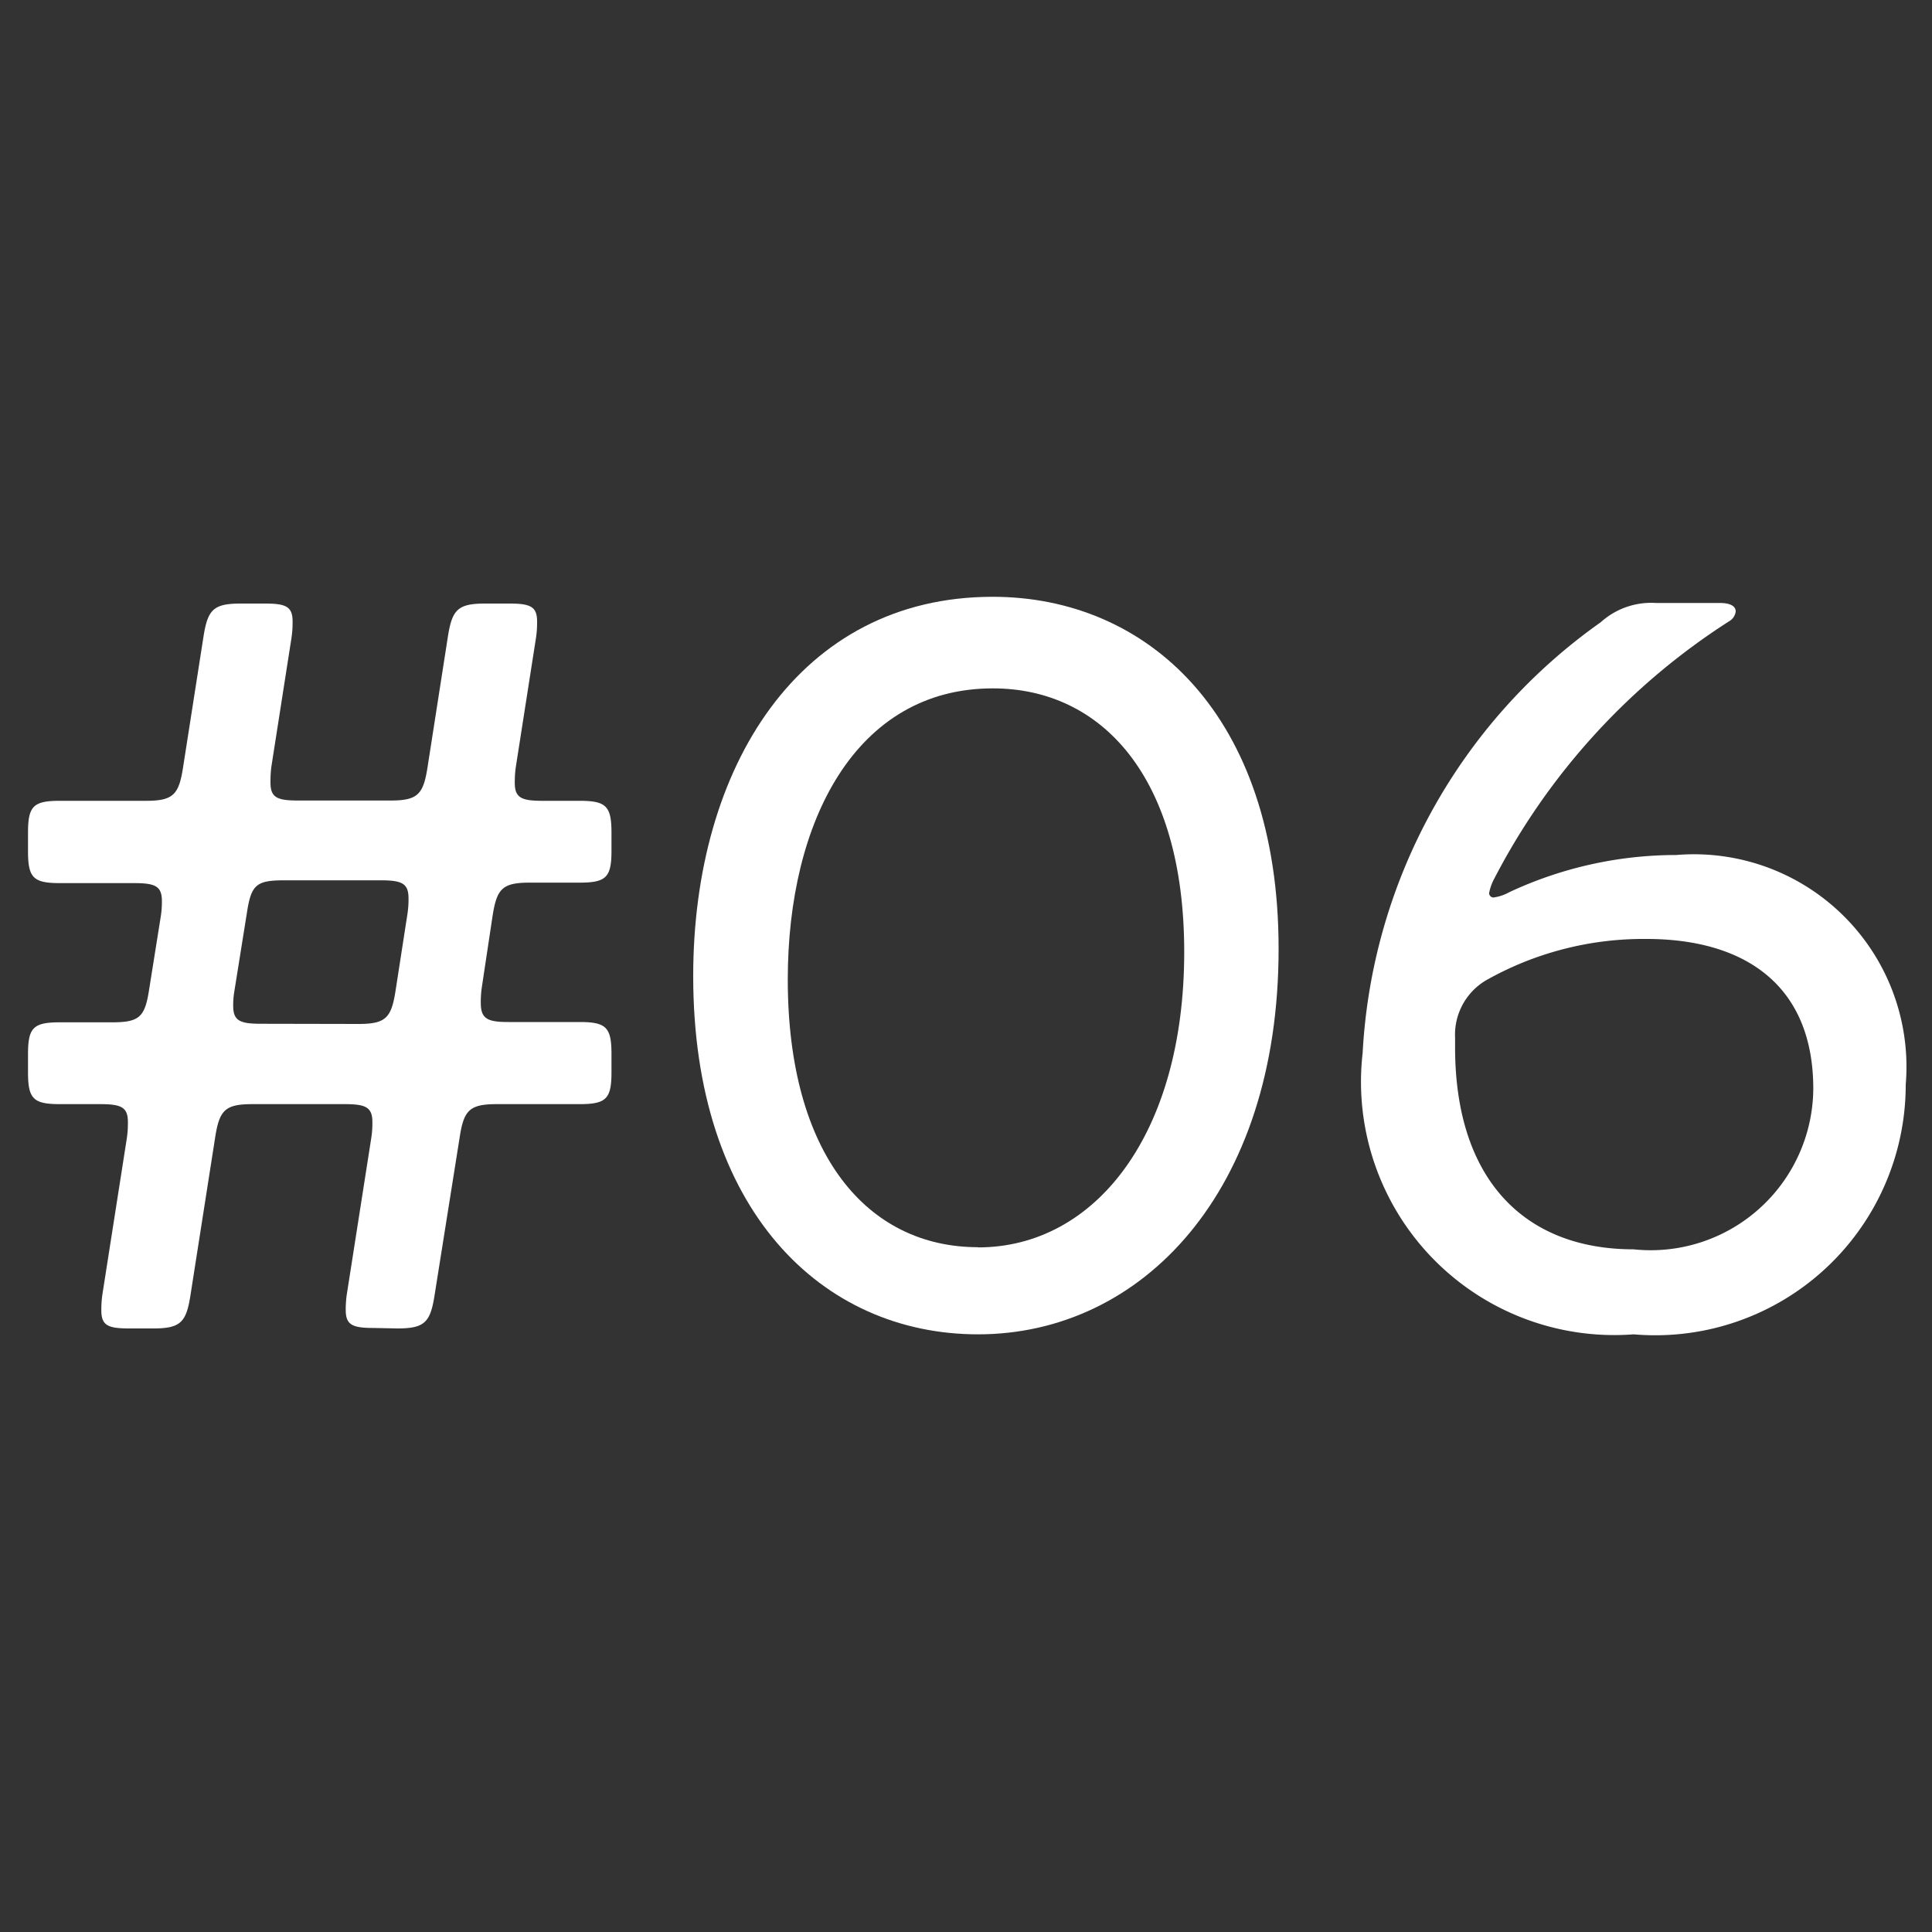 <svg id="レイヤー_1" data-name="レイヤー 1" xmlns="http://www.w3.org/2000/svg" width="20" height="20" viewBox="0 0 20 20"><rect x="0" y="0" width="20" height="20" fill="#333333" stroke="none"/><defs><style>.cls-1{fill:#fff;}</style></defs><path class="cls-1" d="M3.865,13.747c-.219,0-.286-.033-.286-.187A1.088,1.088,0,0,1,3.59,13.4l.253-1.617a1.009,1.009,0,0,0,.012-.166c0-.154-.067-.187-.286-.187H2.611c-.286,0-.341.066-.385.353L1.973,13.4c-.044.286-.1.352-.385.352H1.335c-.22,0-.286-.033-.286-.187A1.088,1.088,0,0,1,1.06,13.4l.253-1.617a1.1,1.1,0,0,0,.011-.166c0-.154-.066-.187-.286-.187H.62c-.275,0-.33-.055-.33-.33v-.187c0-.275.055-.33.33-.33h.539c.286,0,.341-.055.385-.341l.121-.759a.968.968,0,0,0,.011-.154c0-.154-.066-.187-.286-.187H.62c-.275,0-.33-.055-.33-.33V8.62c0-.275.055-.33.33-.33h.891c.286,0,.341-.066.385-.352L2.105,6.6c.044-.286.1-.352.385-.352h.253c.221,0,.286.033.286.187a1.088,1.088,0,0,1-.011.165L2.809,7.938A1.2,1.2,0,0,0,2.8,8.1c0,.154.065.187.285.187h.958c.285,0,.34-.066.384-.352L4.635,6.6c.044-.286.1-.352.386-.352h.253c.22,0,.286.033.286.187a1.088,1.088,0,0,1-.011.165L5.34,7.938a1.088,1.088,0,0,0-.011.165c0,.154.066.187.286.187H6c.275,0,.33.055.33.33v.187c0,.275-.055.33-.33.33H5.483c-.287,0-.341.066-.385.352l-.111.737a1.063,1.063,0,0,0-.01.154c0,.165.066.2.286.2H6c.275,0,.33.055.33.33V11.1c0,.275-.055.33-.33.33H5.142c-.286,0-.342.066-.385.353L4.5,13.4c-.044.286-.1.352-.386.352ZM3.712,10.6c.286,0,.34-.066.384-.352l.121-.781A1,1,0,0,0,4.229,9.3c0-.154-.067-.187-.286-.187h-1c-.287,0-.342.044-.386.33l-.132.825a.855.855,0,0,0-.011.143c0,.154.066.187.286.187Z"/><path class="cls-1" d="M10.125,13.813c-1.618,0-2.949-1.287-2.949-3.708,0-2.167,1.1-3.927,3.1-3.927,1.6,0,2.96,1.221,2.96,3.641C13.238,12.339,11.819,13.813,10.125,13.813Zm0-.9c1.21,0,2.134-1.167,2.134-3.059,0-1.815-.858-2.728-1.981-2.728-1.418,0-2.123,1.375-2.123,3.014C8.155,11.953,8.98,12.911,10.125,12.911Z"/><path class="cls-1" d="M19.728,11.227a2.593,2.593,0,0,1-2.817,2.586A2.622,2.622,0,0,1,14.106,10.9,5.84,5.84,0,0,1,16.57,6.442a.78.78,0,0,1,.573-.2h.66c.11,0,.165.033.165.088a.136.136,0,0,1-.066.1A6.961,6.961,0,0,0,15.47,9.093a.519.519,0,0,0-.055.154.047.047,0,0,0,.044.044.465.465,0,0,0,.165-.055,4.08,4.08,0,0,1,1.728-.385A2.2,2.2,0,0,1,19.728,11.227Zm-4.665-.385c0,1.365.715,2.091,1.848,2.091a1.683,1.683,0,0,0,1.86-1.662c0-1.078-.715-1.551-1.727-1.551a3.316,3.316,0,0,0-1.662.429.654.654,0,0,0-.319.594Z"/></svg>